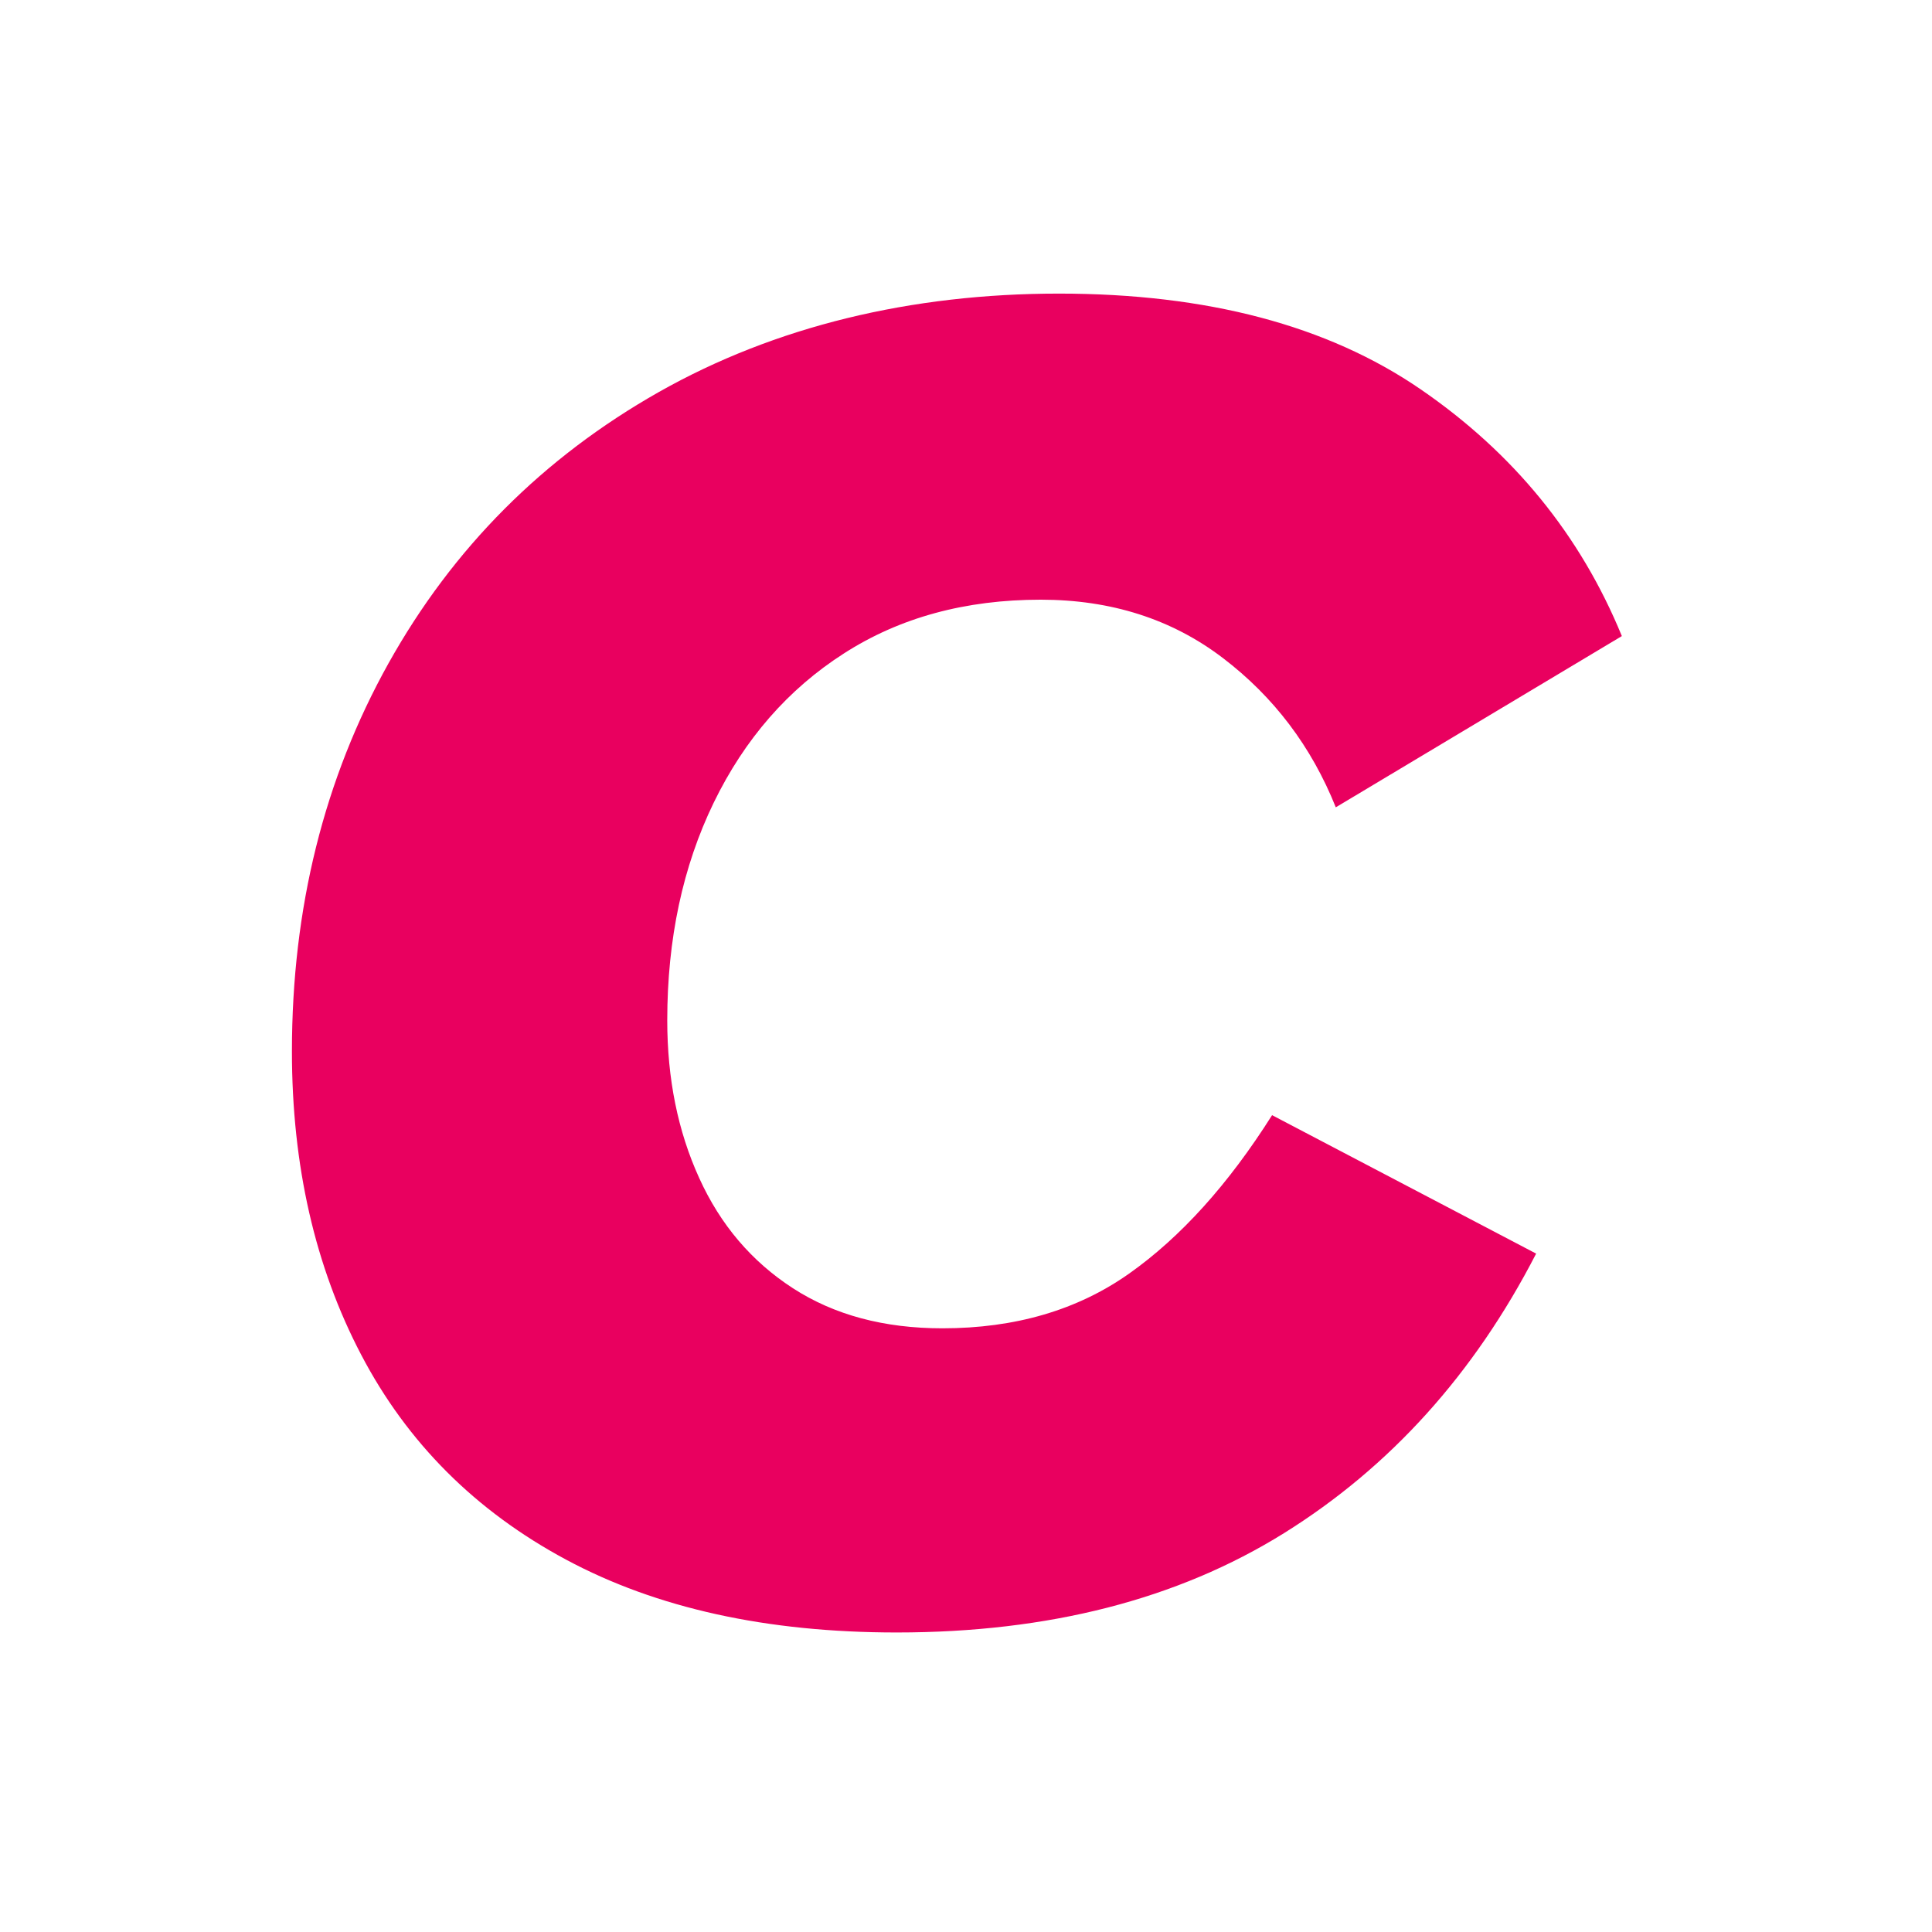 <?xml version="1.0" encoding="UTF-8"?>
<svg id="Ebene_1" data-name="Ebene 1" xmlns="http://www.w3.org/2000/svg" viewBox="0 0 300 300">
  <defs>
    <style>
      .cls-1 {
        fill: #fff;
      }

      .cls-1, .cls-2 {
        stroke-width: 0px;
      }

      .cls-2 {
        fill: #e9005f;
      }
    </style>
  </defs>
  <rect class="cls-1" width="300" height="300"/>
  <path class="cls-2" d="m197.53,173.16c-6.79,10.75-14.2,18.95-22.21,24.61-8.02,5.66-17.68,8.49-28.99,8.49-9.05,0-16.79-2.07-23.2-6.22-6.41-4.15-11.27-9.86-14.56-17.12-3.31-7.26-4.96-15.41-4.96-24.47,0-12.64,2.41-23.9,7.21-33.8,4.81-9.9,11.55-17.63,20.23-23.19,8.67-5.57,18.86-8.34,30.55-8.34,10.93,0,20.37,3.02,28.28,9.05,7.92,6.03,13.77,13.77,17.54,23.19l44.42-26.59c-6.42-15.65-16.83-28.43-31.26-38.33-14.43-9.9-33.14-14.85-56.15-14.85s-44.08,5.09-62.1,15.27c-18,10.19-32.01,24.24-42.01,42.15-9.99,17.92-14.99,38.01-14.99,60.25,0,17.74,3.59,33.43,10.75,47.1,7.16,13.68,17.77,24.28,31.82,31.82,14.04,7.54,31.16,11.31,51.34,11.31,23.58,0,43.61-5.14,60.12-15.41,16.5-10.28,29.56-24.75,39.17-43.42l-41.01-21.5Z"/>
</svg>
